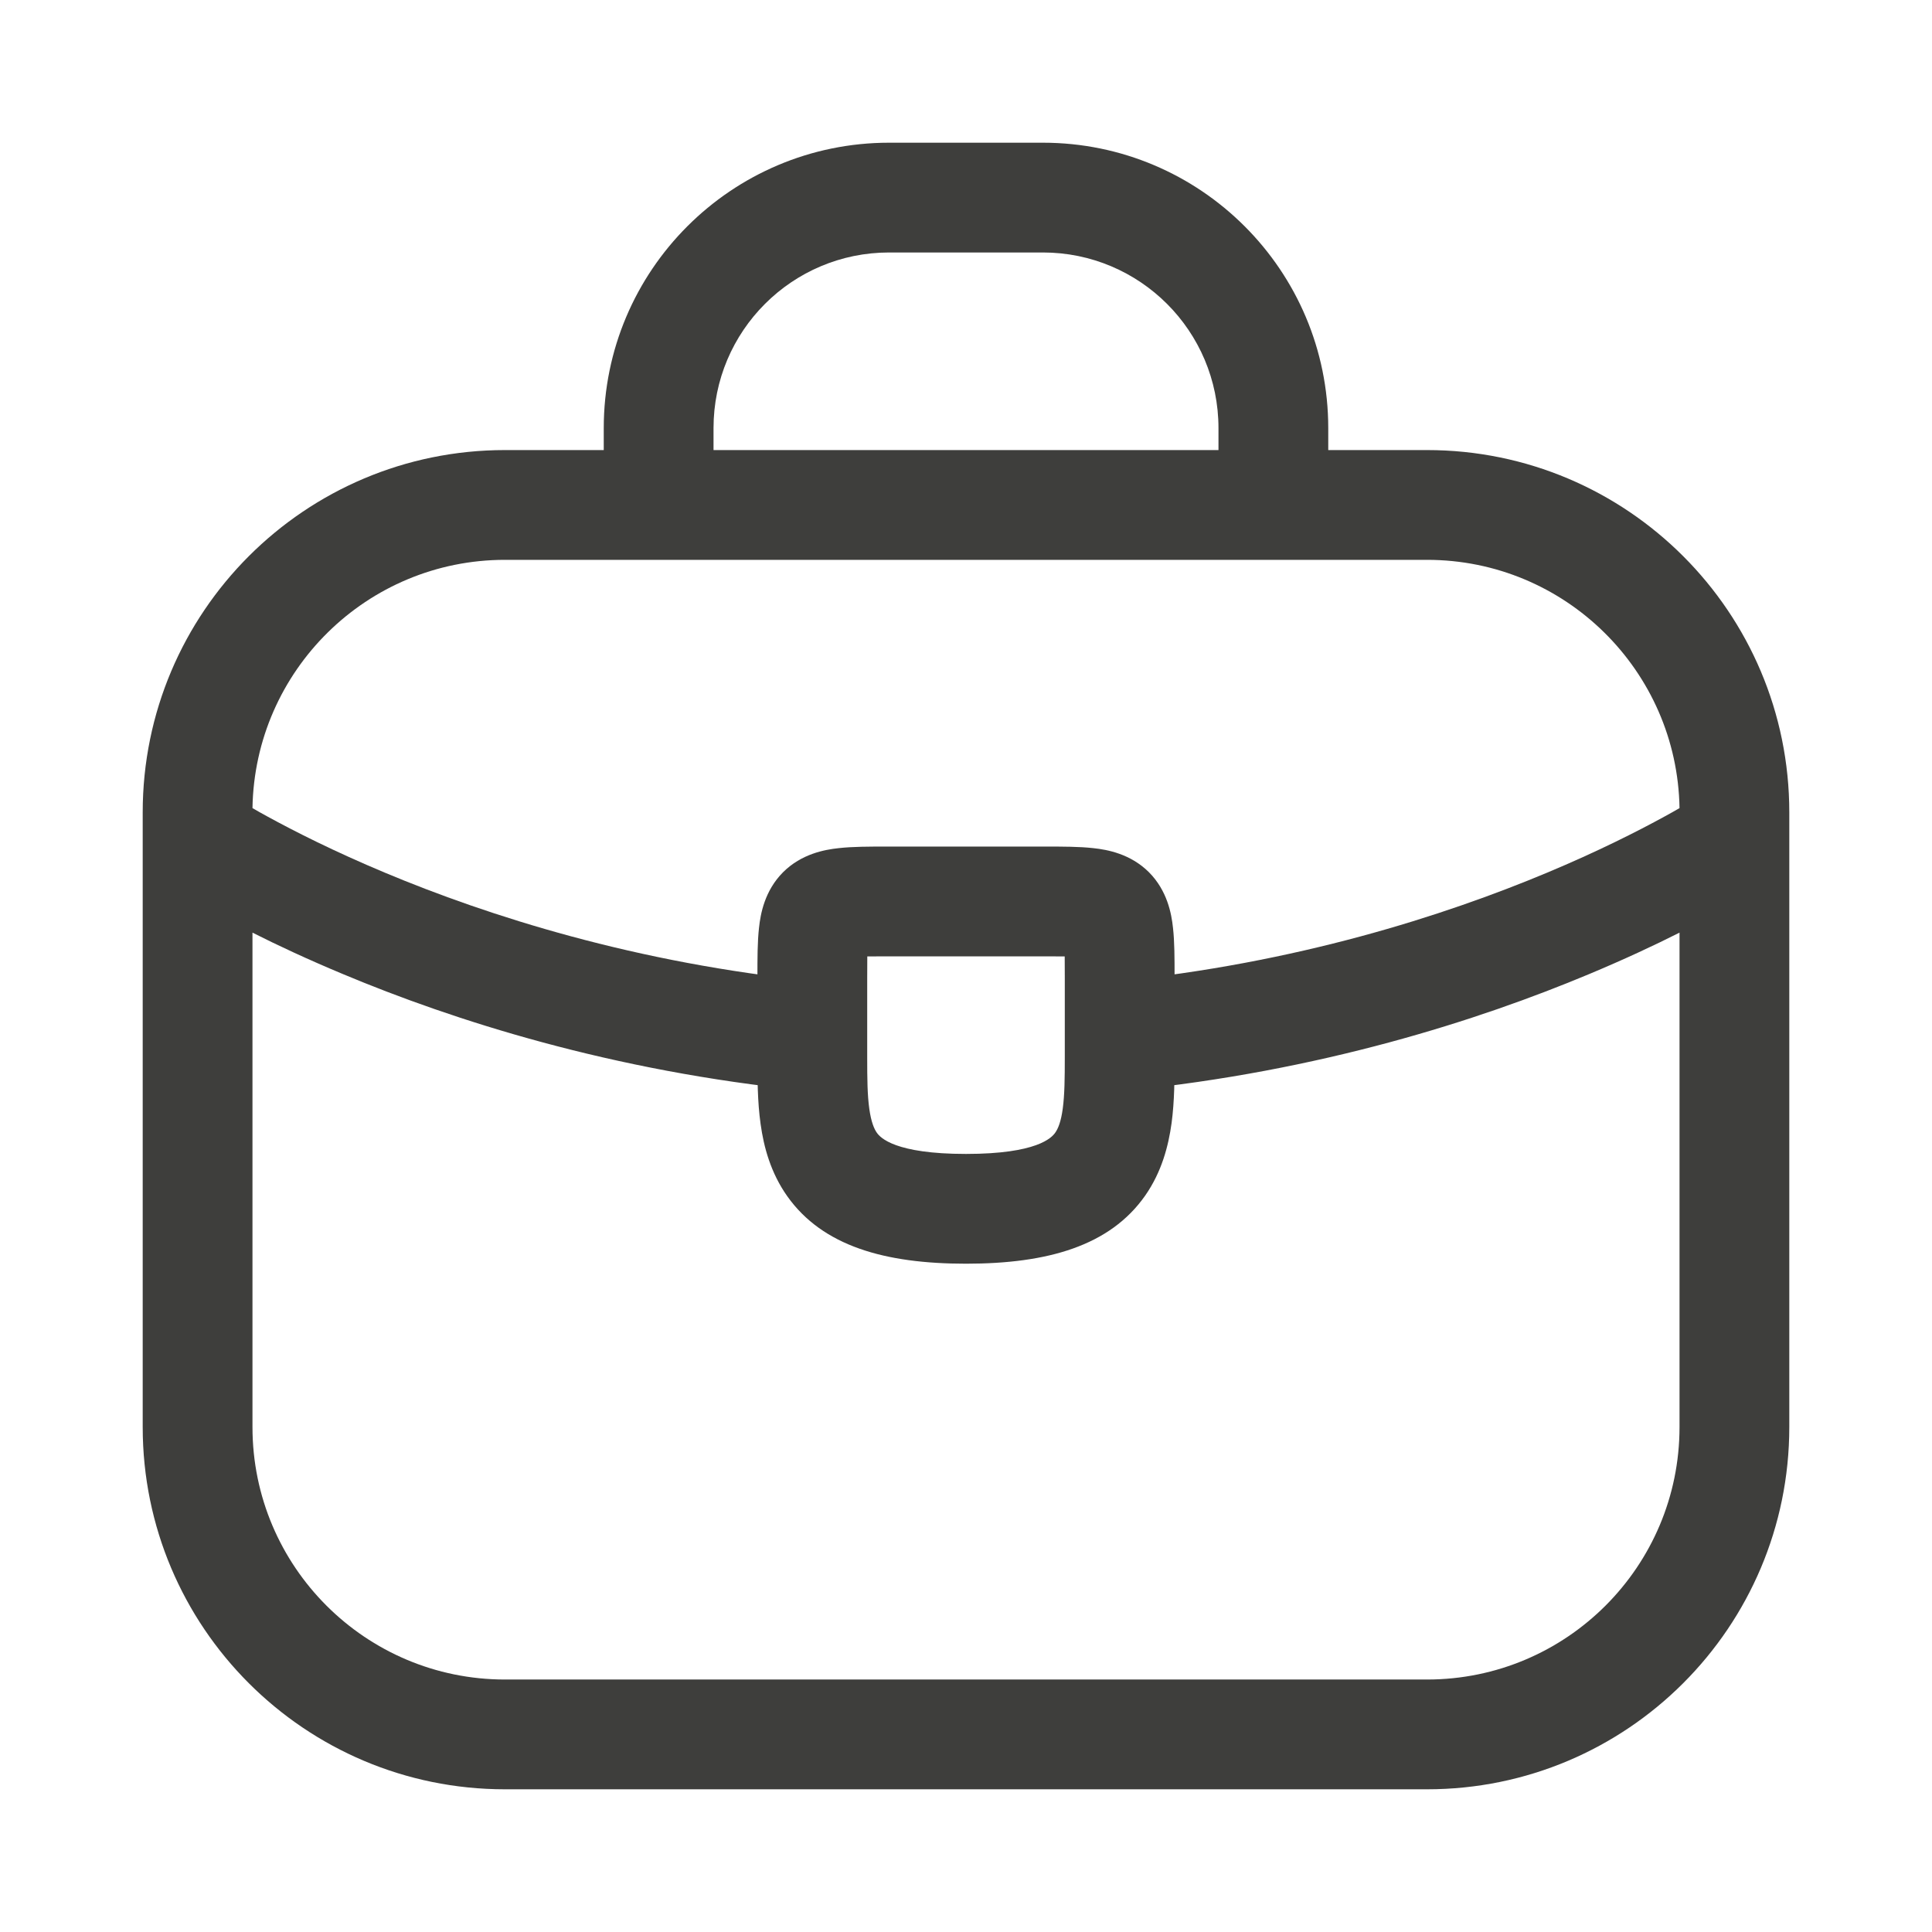 <?xml version="1.0" encoding="UTF-8"?> <svg xmlns="http://www.w3.org/2000/svg" width="22" height="22" viewBox="0 0 22 22" fill="none"><path fill-rule="evenodd" clip-rule="evenodd" d="M10.125 2.875C9.02 2.875 8.125 3.77 8.125 4.875V5.125H13.875V4.875C13.875 3.77 12.98 2.875 11.875 2.875H10.125ZM15.125 5.125V4.875C15.125 3.08 13.67 1.625 11.875 1.625H10.125C8.33 1.625 6.875 3.08 6.875 4.875V5.125H5.75C3.472 5.125 1.625 6.972 1.625 9.25V9.544C1.625 9.55 1.625 9.557 1.625 9.563V16.25C1.625 18.528 3.472 20.375 5.75 20.375H16.25C18.528 20.375 20.375 18.528 20.375 16.25V9.563C20.375 9.557 20.375 9.55 20.375 9.544V9.25C20.375 6.972 18.528 5.125 16.25 5.125H15.125ZM5.75 6.375C4.178 6.375 2.901 7.637 2.875 9.202C2.925 9.231 2.981 9.263 3.044 9.297C3.349 9.464 3.803 9.695 4.387 9.939C5.556 10.428 7.24 10.97 9.293 11.175C9.636 11.21 9.887 11.516 9.852 11.859C9.818 12.203 9.512 12.453 9.168 12.419C6.968 12.199 5.163 11.619 3.905 11.092C3.505 10.925 3.16 10.764 2.875 10.62V16.25C2.875 17.838 4.162 19.125 5.75 19.125H16.25C17.838 19.125 19.125 17.838 19.125 16.25V10.62C18.84 10.764 18.495 10.925 18.096 11.092C16.837 11.619 15.032 12.199 12.832 12.419C12.488 12.453 12.182 12.203 12.148 11.859C12.113 11.516 12.364 11.21 12.707 11.175C14.759 10.97 16.444 10.428 17.613 9.939C18.197 9.695 18.651 9.464 18.956 9.297C19.019 9.263 19.075 9.231 19.125 9.202C19.099 7.637 17.822 6.375 16.25 6.375H5.75Z" fill="#3E3E3C"></path><path fill-rule="evenodd" clip-rule="evenodd" d="M9.876 10.891C9.875 10.961 9.875 11.042 9.875 11.14V12.041C9.875 12.287 9.877 12.471 9.899 12.627C9.92 12.777 9.954 12.855 9.985 12.899C10.025 12.956 10.193 13.14 11 13.14C11.811 13.14 11.977 12.954 12.016 12.898C12.048 12.853 12.082 12.774 12.102 12.622C12.123 12.464 12.125 12.28 12.125 12.033V11.14C12.125 11.042 12.125 10.961 12.124 10.891C12.054 10.89 11.973 10.89 11.875 10.89H10.125C10.027 10.89 9.946 10.89 9.876 10.891ZM10.097 9.64C10.106 9.64 10.116 9.64 10.125 9.64H11.875C11.884 9.64 11.894 9.64 11.903 9.64C12.097 9.64 12.292 9.64 12.45 9.658C12.611 9.675 12.873 9.723 13.083 9.932C13.292 10.142 13.34 10.404 13.357 10.565C13.375 10.723 13.375 10.918 13.375 11.112C13.375 11.121 13.375 11.131 13.375 11.14V12.041C13.375 12.269 13.375 12.536 13.341 12.789C13.305 13.051 13.228 13.346 13.04 13.615C12.639 14.187 11.93 14.39 11 14.39C10.075 14.39 9.367 14.189 8.965 13.622C8.776 13.355 8.697 13.061 8.661 12.799C8.625 12.543 8.625 12.272 8.625 12.041V11.14C8.625 11.131 8.625 11.121 8.625 11.112C8.625 10.918 8.625 10.723 8.643 10.565C8.66 10.404 8.708 10.142 8.917 9.932C9.127 9.723 9.389 9.675 9.55 9.658C9.708 9.64 9.903 9.64 10.097 9.64Z" fill="#3E3E3C"></path></svg> 